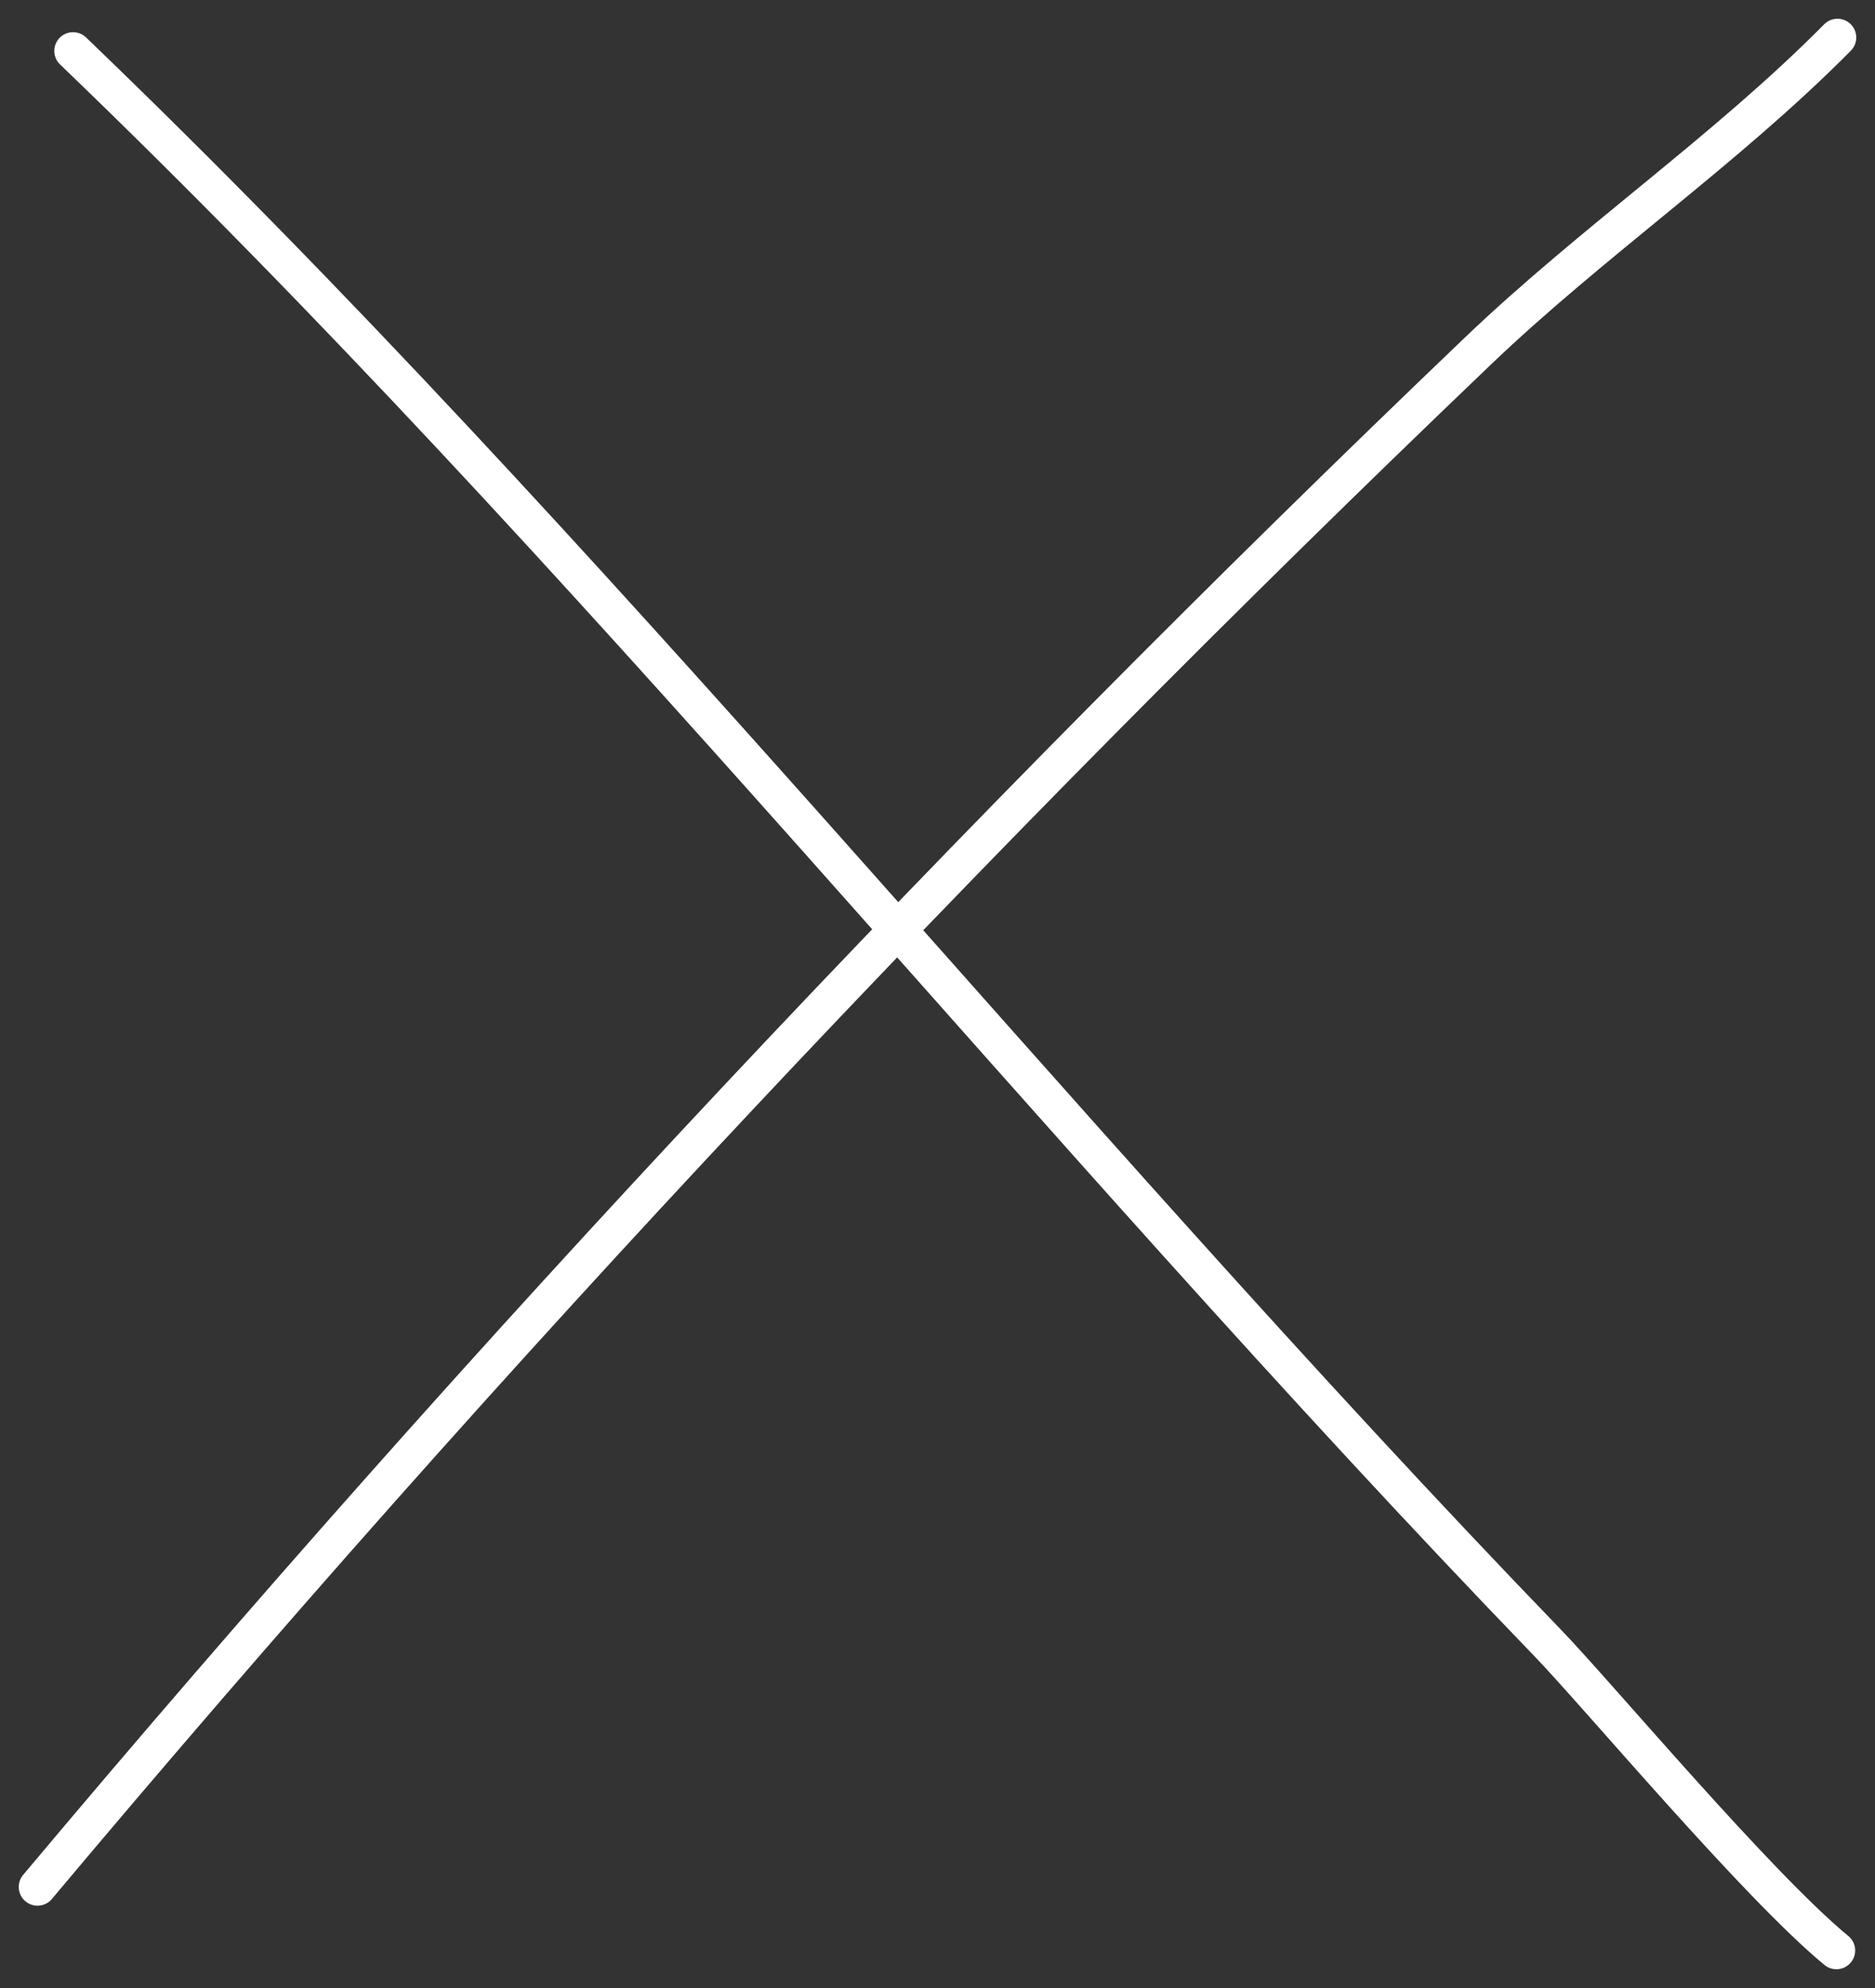 <?xml version="1.0" encoding="UTF-8"?> <svg xmlns="http://www.w3.org/2000/svg" width="50" height="53" viewBox="0 0 50 53" fill="none"><rect x="0" y="0" width="50" height="53" fill="#333333" stroke="none"/> <path d="M1.948 1.358C15.871 14.727 27.874 29.924 41.278 43.807C42.599 45.175 46.856 50.26 48.971 52M1 50.306C13.033 35.972 25.893 22.285 39.4 9.369C42.46 6.442 46.046 3.986 49 1" stroke="white" stroke-linecap="round"></path> </svg> 